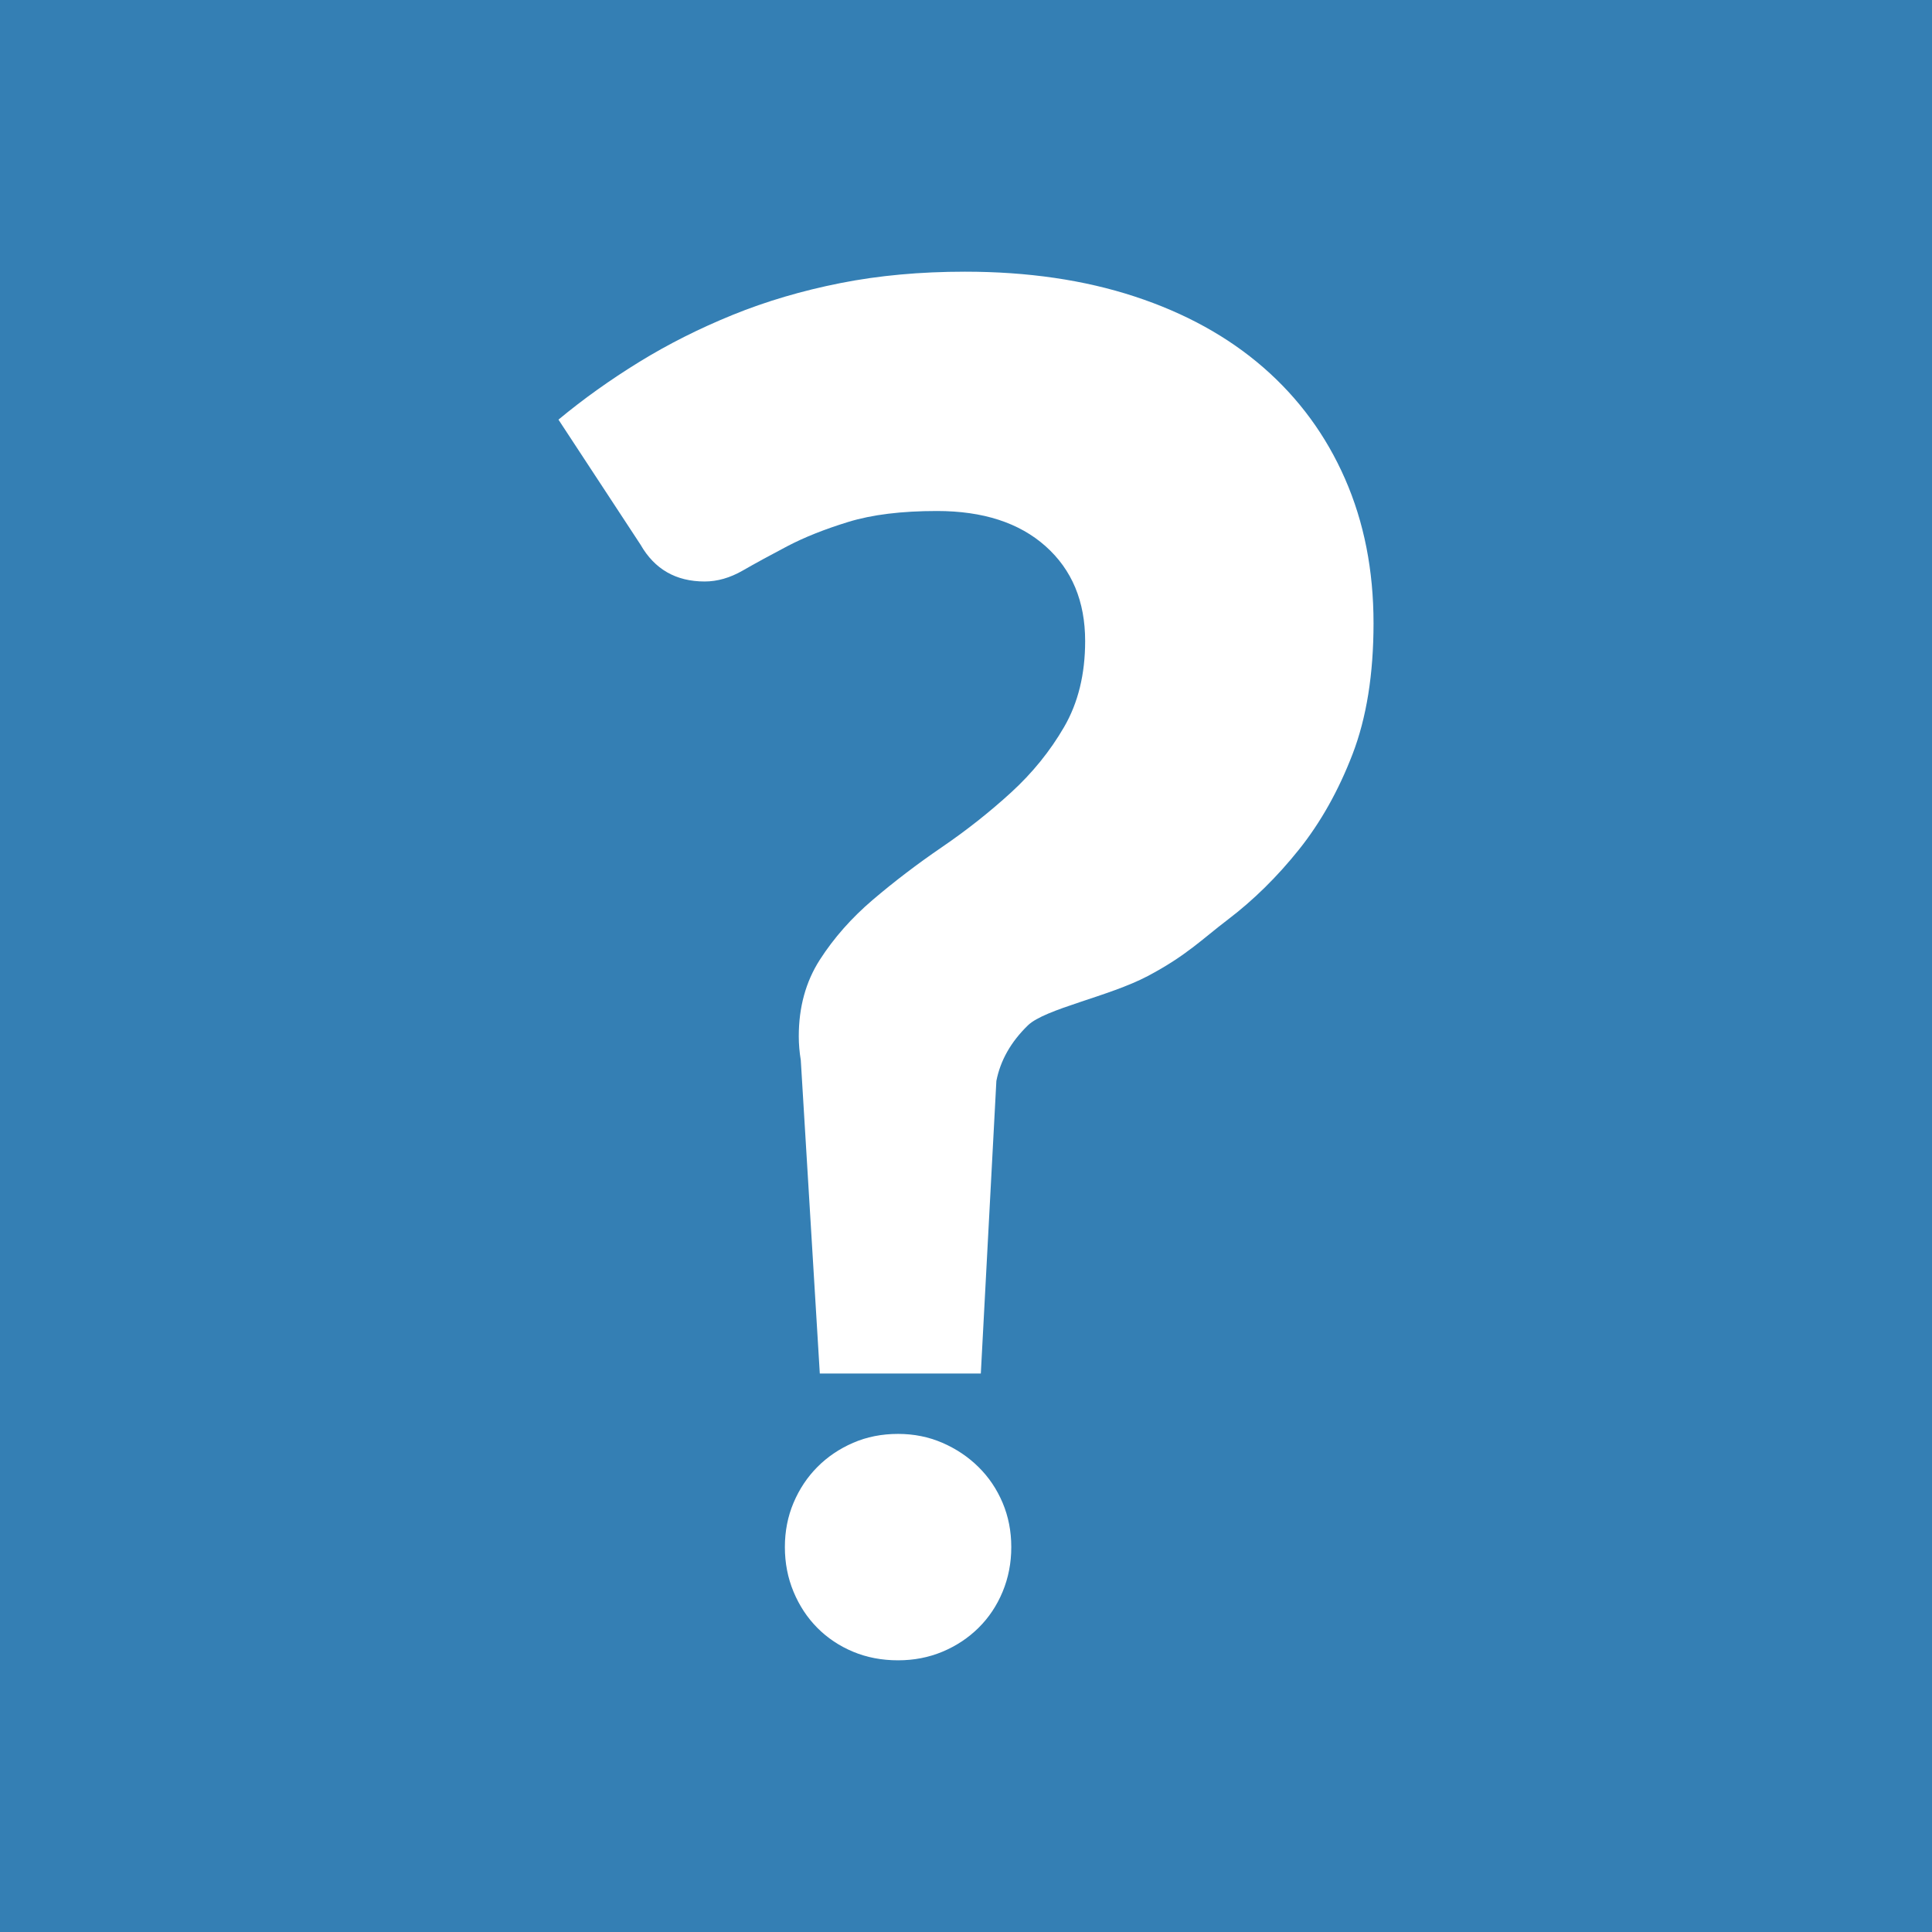<?xml version="1.0" encoding="UTF-8"?>
<svg width="128px" height="128px" viewBox="0 0 128 128" version="1.1" xmlns="http://www.w3.org/2000/svg" xmlns:xlink="http://www.w3.org/1999/xlink">
    <title>Group 4</title>
    <g id="Page-1" stroke="none" stroke-width="1" fill="none" fill-rule="evenodd">
        <g id="Desktop-HD" transform="translate(-354, -3)">
            <g id="Group-4" transform="translate(354, 3)">
                <rect id="Rectangle" fill="#347FB4" x="0" y="0" width="128" height="128"></rect>
                <path d="M64.982,91 L66.012,71.616 C66.278,70.256 66.974,69.028 68.102,67.932 C69.23,66.836 73.475,66.024 76.042,64.666 C78.609,63.308 79.645,62.22 81.348,60.926 C83.05,59.632 84.62,58.086 86.058,56.288 C87.495,54.49 88.678,52.384 89.607,49.972 C90.536,47.56 91,44.665 91,41.288 C91,37.78 90.37,34.589 89.109,31.717 C87.849,28.844 86.047,26.388 83.703,24.348 C81.359,22.309 78.517,20.741 75.178,19.645 C71.839,18.548 68.091,18 63.934,18 C60.971,18 58.217,18.252 55.674,18.757 C53.131,19.261 50.754,19.963 48.543,20.862 C46.332,21.761 44.264,22.802 42.34,23.987 C40.416,25.171 38.636,26.443 37,27.802 L42.44,36.091 C43.369,37.714 44.784,38.525 46.686,38.525 C47.526,38.525 48.366,38.284 49.206,37.802 C50.047,37.319 51.031,36.782 52.158,36.19 C53.286,35.598 54.635,35.061 56.205,34.578 C57.775,34.096 59.732,33.855 62.076,33.855 C65.128,33.855 67.527,34.633 69.274,36.19 C71.021,37.747 71.894,39.841 71.894,42.473 C71.894,44.665 71.43,46.562 70.501,48.163 C69.572,49.764 68.4,51.211 66.985,52.505 C65.57,53.799 64.044,55.005 62.408,56.123 C60.771,57.242 59.246,58.404 57.83,59.61 C56.415,60.816 55.243,62.143 54.314,63.59 C53.386,65.037 52.921,66.726 52.921,68.656 C52.921,68.919 52.932,69.182 52.955,69.445 C52.977,69.708 53.01,69.971 53.054,70.235 L54.314,91 L64.982,91 Z M59.5,110 C60.551,110 61.531,109.81 62.44,109.43 C63.349,109.05 64.145,108.523 64.827,107.851 C65.509,107.178 66.041,106.382 66.425,105.461 C66.808,104.539 67,103.553 67,102.5 C67,101.447 66.808,100.468 66.425,99.561 C66.041,98.655 65.509,97.865 64.827,97.193 C64.145,96.52 63.349,95.987 62.44,95.592 C61.531,95.197 60.551,95 59.5,95 C58.42,95 57.426,95.197 56.517,95.592 C55.608,95.987 54.82,96.52 54.152,97.193 C53.484,97.865 52.959,98.655 52.575,99.561 C52.192,100.468 52,101.447 52,102.5 C52,103.553 52.192,104.539 52.575,105.461 C52.959,106.382 53.484,107.178 54.152,107.851 C54.82,108.523 55.608,109.05 56.517,109.43 C57.426,109.81 58.42,110 59.5,110 Z" id="?" fill="#FFFFFF" fill-rule="nonzero"></path>
            </g>
        </g>
    </g>
</svg>